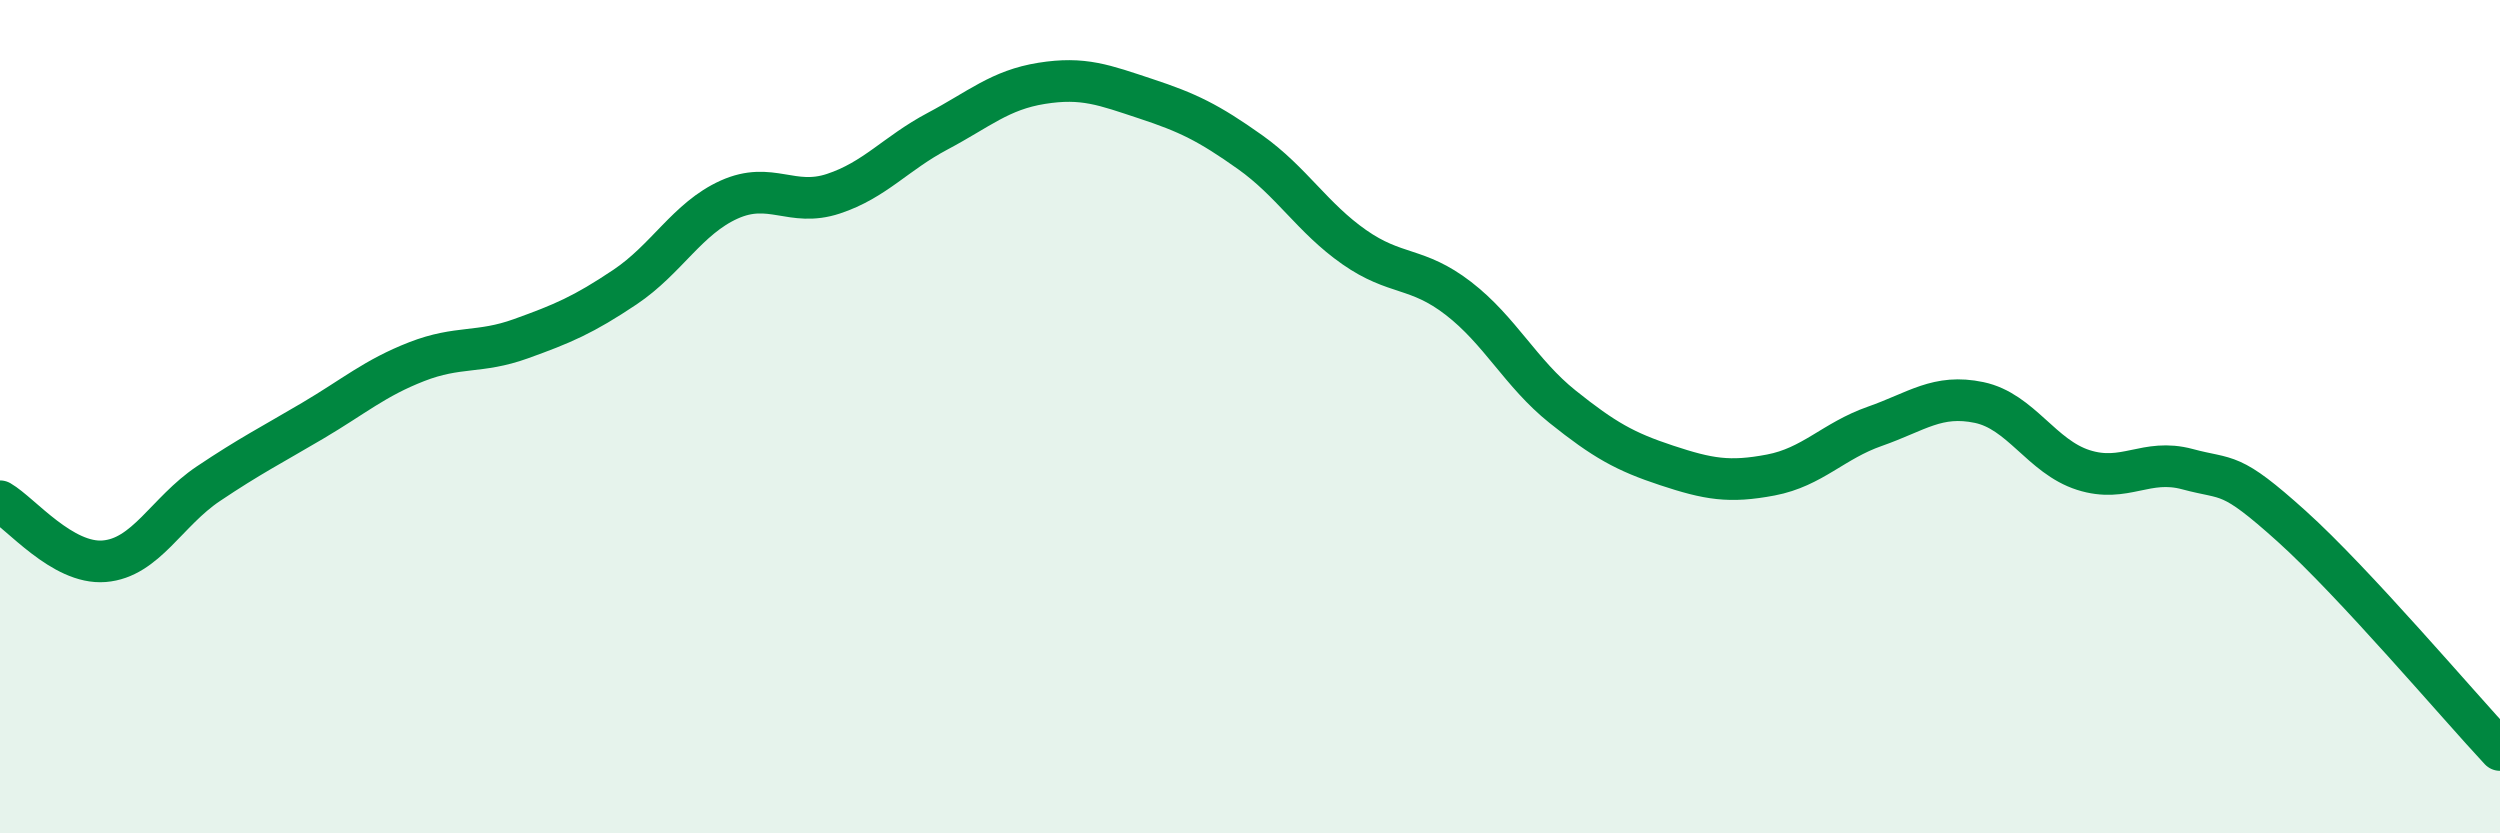 
    <svg width="60" height="20" viewBox="0 0 60 20" xmlns="http://www.w3.org/2000/svg">
      <path
        d="M 0,12.03 C 0.5,12.32 1.5,13.55 2.5,13.47 C 3.5,13.39 4,12.28 5,11.61 C 6,10.94 6.5,10.69 7.5,10.1 C 8.5,9.51 9,9.07 10,8.68 C 11,8.29 11.5,8.49 12.5,8.13 C 13.5,7.77 14,7.56 15,6.89 C 16,6.22 16.5,5.24 17.5,4.79 C 18.5,4.34 19,4.98 20,4.65 C 21,4.32 21.5,3.68 22.5,3.15 C 23.5,2.62 24,2.16 25,2 C 26,1.84 26.5,2.04 27.5,2.37 C 28.5,2.7 29,2.94 30,3.65 C 31,4.36 31.5,5.23 32.5,5.93 C 33.5,6.63 34,6.39 35,7.16 C 36,7.93 36.5,8.96 37.5,9.76 C 38.5,10.56 39,10.84 40,11.17 C 41,11.5 41.5,11.59 42.5,11.4 C 43.5,11.21 44,10.58 45,10.23 C 46,9.88 46.5,9.45 47.5,9.66 C 48.5,9.87 49,10.96 50,11.28 C 51,11.6 51.5,10.99 52.5,11.26 C 53.5,11.53 53.5,11.28 55,12.63 C 56.5,13.98 59,16.93 60,18L60 20L0 20Z"
        fill="#008740"
        opacity="0.1"
        stroke-linecap="round"
        stroke-linejoin="round"
      />
      <path
        d="M 0,12.03 C 0.5,12.32 1.5,13.55 2.5,13.47 C 3.5,13.39 4,12.28 5,11.61 C 6,10.94 6.5,10.69 7.5,10.1 C 8.5,9.51 9,9.07 10,8.68 C 11,8.29 11.5,8.49 12.5,8.13 C 13.5,7.77 14,7.56 15,6.89 C 16,6.22 16.5,5.24 17.5,4.79 C 18.5,4.34 19,4.98 20,4.65 C 21,4.32 21.5,3.68 22.5,3.15 C 23.5,2.62 24,2.16 25,2 C 26,1.84 26.5,2.04 27.5,2.37 C 28.5,2.7 29,2.94 30,3.65 C 31,4.36 31.5,5.23 32.5,5.93 C 33.5,6.63 34,6.39 35,7.16 C 36,7.93 36.5,8.96 37.5,9.76 C 38.5,10.56 39,10.84 40,11.17 C 41,11.5 41.5,11.59 42.5,11.4 C 43.5,11.21 44,10.58 45,10.23 C 46,9.88 46.5,9.45 47.5,9.66 C 48.5,9.87 49,10.96 50,11.28 C 51,11.6 51.5,10.99 52.5,11.26 C 53.5,11.53 53.5,11.28 55,12.63 C 56.5,13.98 59,16.93 60,18"
        stroke="#008740"
        stroke-width="1"
        fill="none"
        stroke-linecap="round"
        stroke-linejoin="round"
      />
    </svg>
  